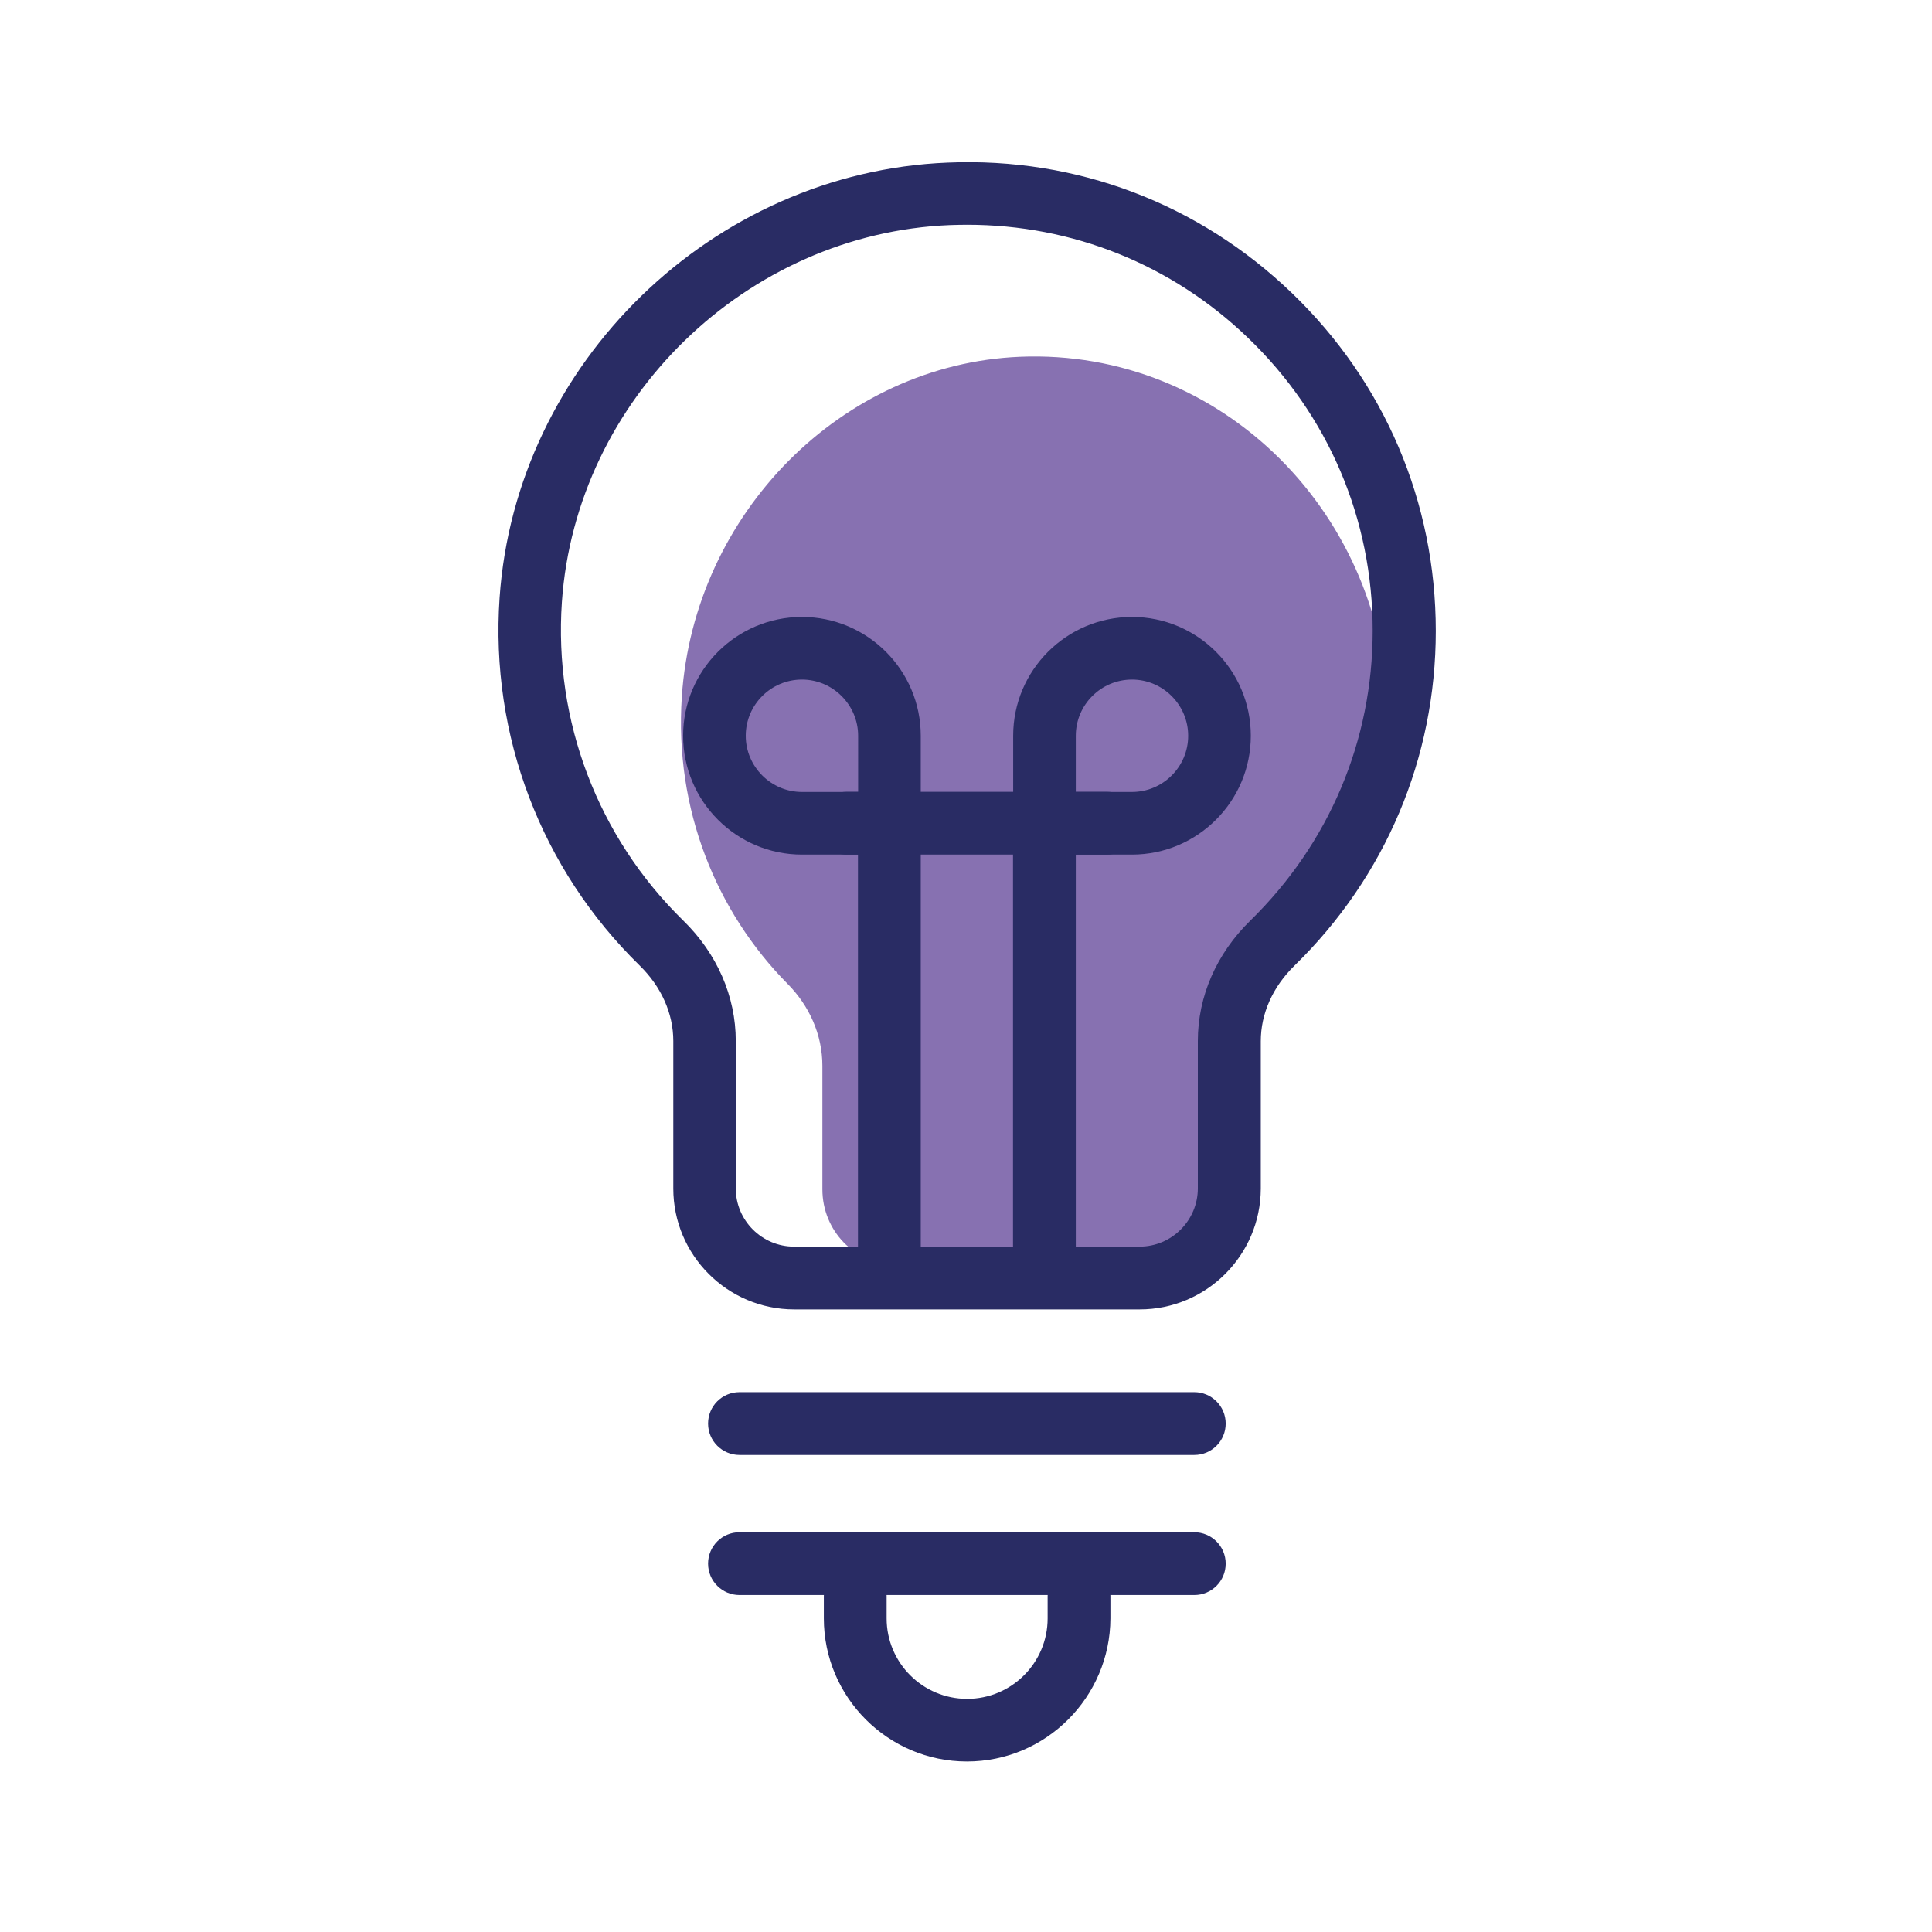 <?xml version="1.0" encoding="utf-8"?>
<!-- Generator: Adobe Illustrator 27.3.1, SVG Export Plug-In . SVG Version: 6.00 Build 0)  -->
<svg version="1.1" id="Warstwa_1" xmlns="http://www.w3.org/2000/svg" xmlns:xlink="http://www.w3.org/1999/xlink" x="0px" y="0px"
	 viewBox="0 0 120 120" style="enable-background:new 0 0 120 120;" xml:space="preserve">
<style type="text/css">
	.st0{fill:#8771B1;}
	.st1{fill:#292C64;}
</style>
<g>
	<g>
		<path class="st0" d="M86.23,44.88c0-12.87-10.33-23.24-22.88-22.72c-11.04,0.46-20.24,9.71-21,21.11
			c-0.47,7.01,2.15,13.37,6.57,17.84c1.34,1.35,2.16,3.15,2.16,5.09v7.67c0,2.57,2.02,4.66,4.5,4.66h17.36c2.49,0,4.5-2.09,4.5-4.66
			V66.2c0-1.93-0.26-6.46,1.08-7.81C82.6,54.27,86.23,51.25,86.23,44.88z"/>
	</g>
	<g>
		<g>
			<path class="st1" d="M70.79,81.33H49.33c-4.14,0-7.51-3.37-7.51-7.51v-9.16c0-1.71-0.74-3.37-2.09-4.69
				c-6.12-5.98-9.29-14.3-8.7-22.84c1-14.57,13.23-26.44,27.83-27.03c8.03-0.34,15.6,2.55,21.37,8.09c5.77,5.54,8.95,13,8.95,21
				c0,7.88-3.12,15.27-8.78,20.79c-1.35,1.32-2.09,2.98-2.09,4.69v9.16C78.3,77.96,74.93,81.33,70.79,81.33z M60.07,13.96
				c-0.35,0-0.7,0.01-1.06,0.02c-12.65,0.51-23.24,10.8-24.11,23.41c-0.51,7.4,2.24,14.61,7.54,19.79c2.1,2.05,3.26,4.71,3.26,7.47
				v9.16c0,2,1.63,3.62,3.62,3.62h21.46c2,0,3.62-1.63,3.62-3.62v-9.16c0-2.76,1.16-5.42,3.26-7.47c4.9-4.79,7.6-11.18,7.6-18.01
				c0-6.93-2.75-13.39-7.75-18.19C72.78,16.43,66.62,13.96,60.07,13.96z"/>
		</g>
		<g>
			<path class="st1" d="M55.24,53.08h-5.43c-4.07,0-7.38-3.31-7.38-7.38s3.31-7.38,7.38-7.38s7.38,3.31,7.38,7.38v5.43
				C57.19,52.21,56.32,53.08,55.24,53.08z M49.81,42.21c-1.92,0-3.49,1.56-3.49,3.49c0,1.92,1.57,3.49,3.49,3.49h3.49V45.7
				C53.3,43.78,51.73,42.21,49.81,42.21z"/>
		</g>
		<g>
			<path class="st1" d="M55.24,79.67c-1.07,0-1.95-0.87-1.95-1.95v-26.6c0-1.07,0.87-1.95,1.95-1.95c1.07,0,1.95,0.87,1.95,1.95
				v26.6C57.19,78.8,56.32,79.67,55.24,79.67z"/>
		</g>
		<g>
			<path class="st1" d="M70.31,53.08h-5.43c-1.07,0-1.95-0.87-1.95-1.95V45.7c0-4.07,3.31-7.38,7.38-7.38
				c4.07,0,7.38,3.31,7.38,7.38S74.38,53.08,70.31,53.08z M66.82,49.19h3.49c1.92,0,3.49-1.56,3.49-3.49c0-1.92-1.57-3.49-3.49-3.49
				c-1.92,0-3.49,1.56-3.49,3.49V49.19z"/>
		</g>
		<g>
			<path class="st1" d="M64.87,79.67c-1.07,0-1.95-0.87-1.95-1.95v-26.6c0-1.07,0.87-1.95,1.95-1.95c1.07,0,1.95,0.87,1.95,1.95
				v26.6C66.82,78.8,65.95,79.67,64.87,79.67z"/>
		</g>
		<g>
			<path class="st1" d="M68.75,53.08H52.59c-1.07,0-1.95-0.87-1.95-1.95c0-1.07,0.87-1.95,1.95-1.95h16.16
				c1.07,0,1.95,0.87,1.95,1.95C70.7,52.21,69.83,53.08,68.75,53.08z"/>
		</g>
		<g>
			<path class="st1" d="M74.18,90.37H45.93c-1.07,0-1.95-0.87-1.95-1.95s0.87-1.95,1.95-1.95h28.25c1.07,0,1.95,0.87,1.95,1.95
				S75.26,90.37,74.18,90.37z"/>
		</g>
		<g>
			<path class="st1" d="M74.18,99.07H45.93c-1.07,0-1.95-0.87-1.95-1.95s0.87-1.95,1.95-1.95h28.25c1.07,0,1.95,0.87,1.95,1.95
				S75.26,99.07,74.18,99.07z"/>
		</g>
		<g>
			<path class="st1" d="M60.06,109.41c-4.9,0-8.89-3.99-8.89-8.89v-1.39c0-1.07,0.87-1.95,1.95-1.95c1.07,0,1.95,0.87,1.95,1.95
				v1.39c0,2.76,2.24,5,5,5s5-2.24,5-5v-1.39c0-1.07,0.87-1.95,1.95-1.95s1.95,0.87,1.95,1.95v1.39
				C68.95,105.42,64.96,109.41,60.06,109.41z"/>
		</g>
	</g>
</g>
</svg>
